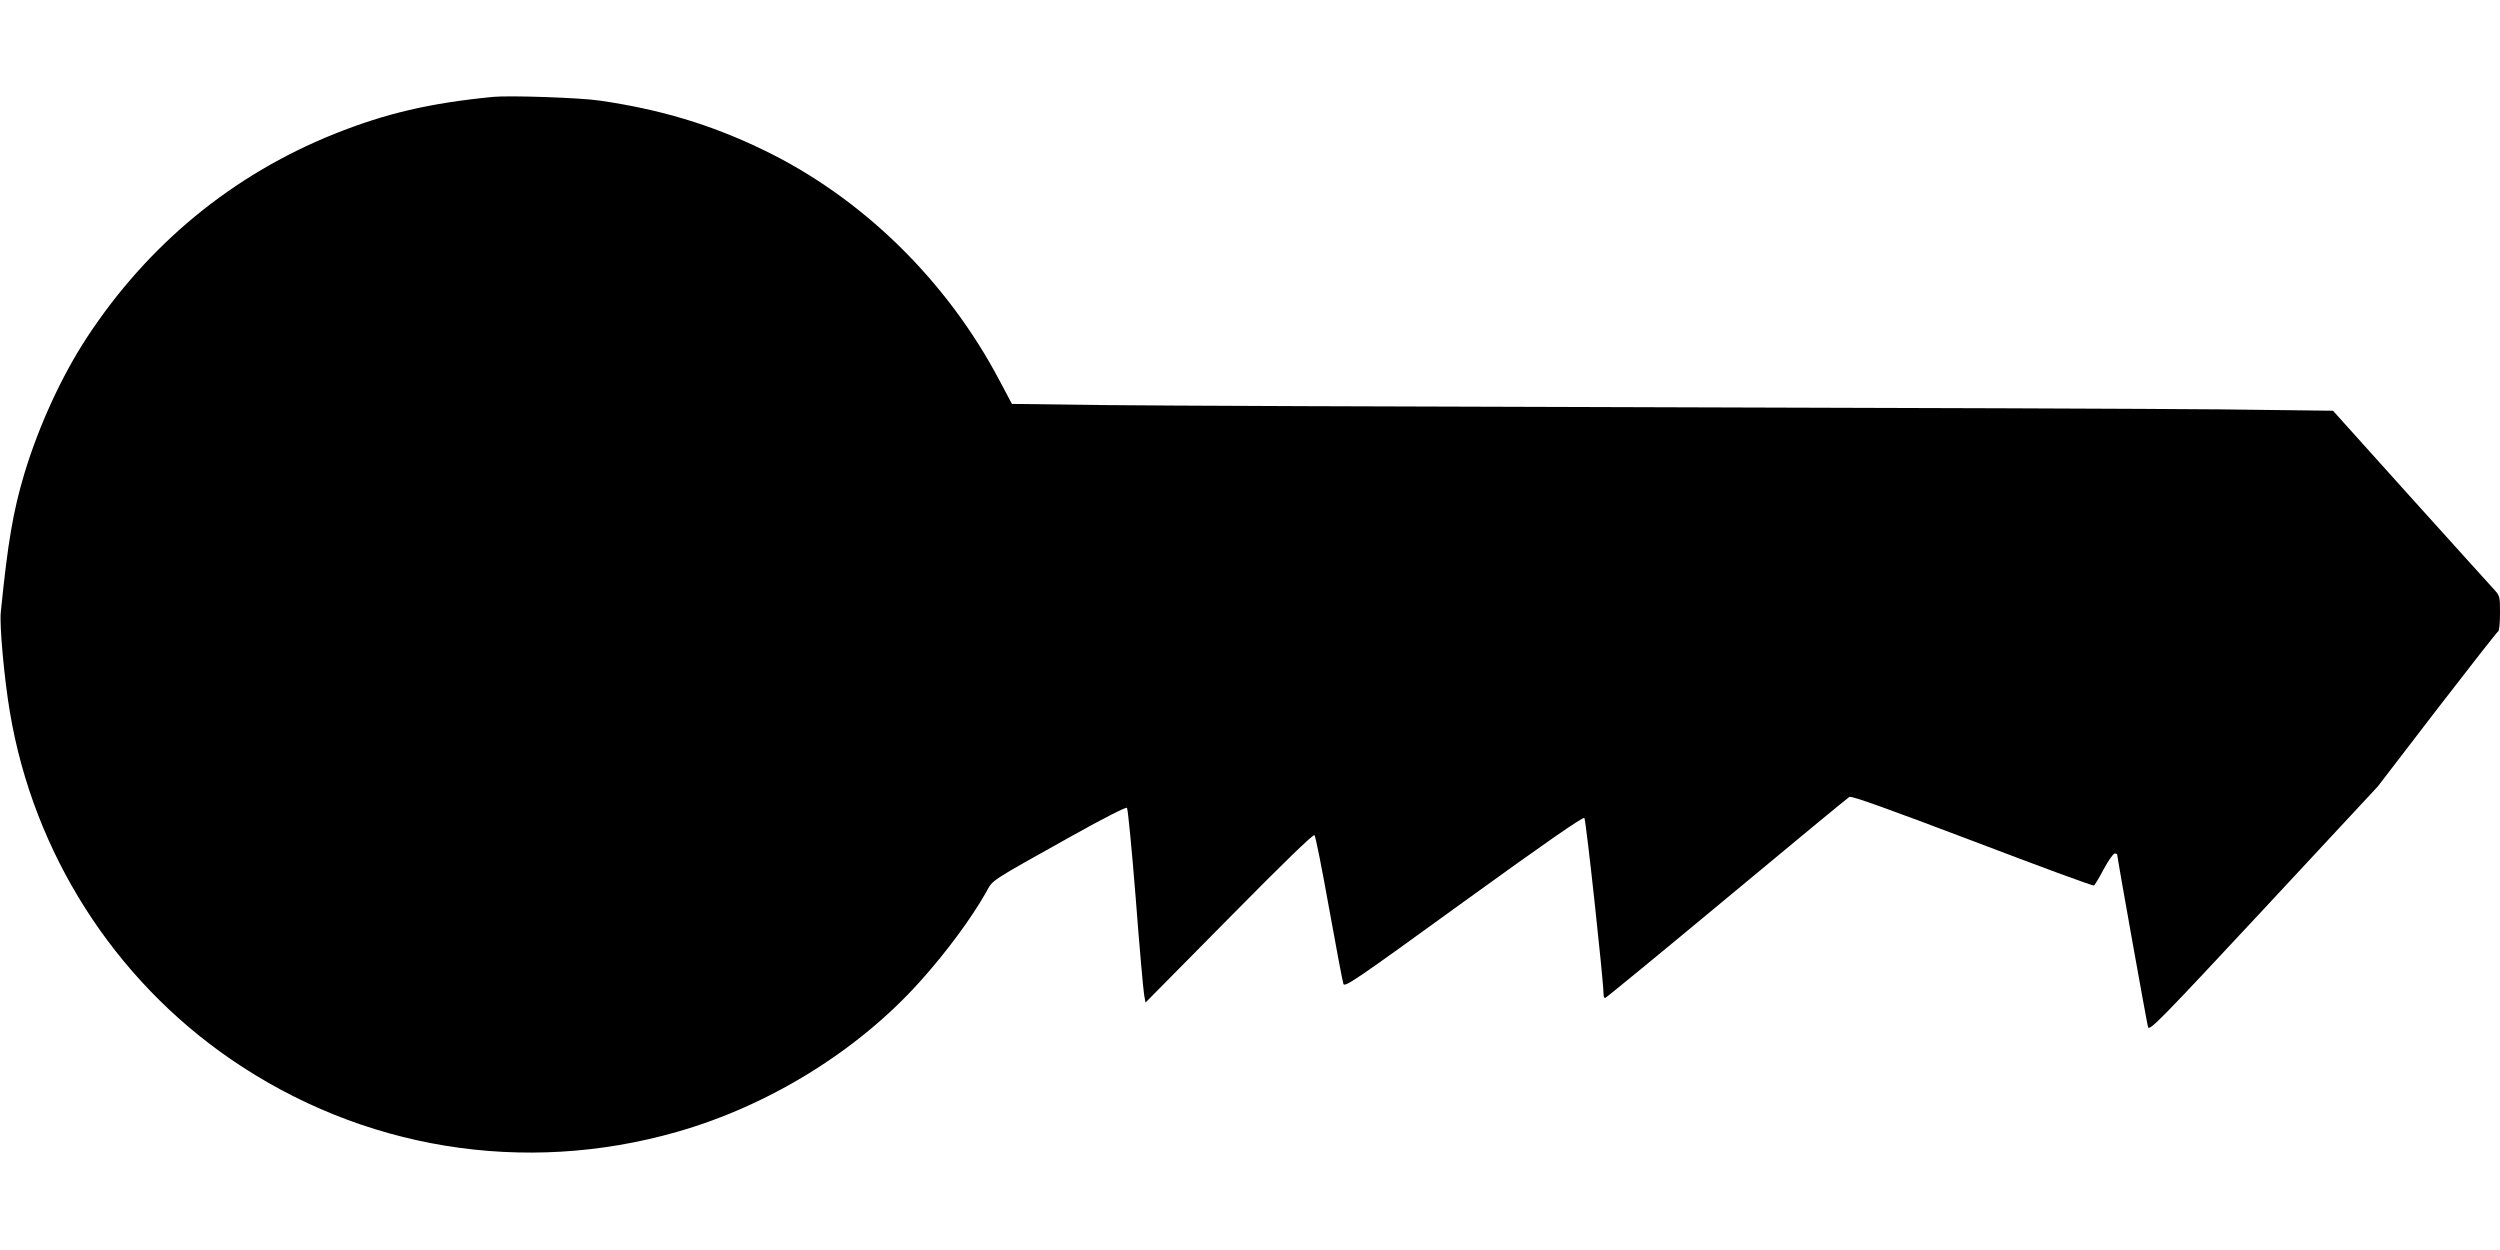 <?xml version="1.0" standalone="no"?>
<!DOCTYPE svg PUBLIC "-//W3C//DTD SVG 20010904//EN"
 "http://www.w3.org/TR/2001/REC-SVG-20010904/DTD/svg10.dtd">
<svg version="1.0" xmlns="http://www.w3.org/2000/svg"
 width="1280pt" height="640pt" viewBox="0 0 1280 640"
 preserveAspectRatio="xMidYMid meet">
<g transform="translate(0,640) scale(0.1,-0.1)"
fill="#000000" stroke="none">
<path d="M2525 5904 c-327 -32 -551 -85 -814 -190 -522 -210 -953 -565 -1266
-1042 -129 -197 -245 -449 -320 -696 -58 -194 -85 -352 -121 -711 -7 -68 18
-343 47 -513 121 -719 531 -1363 1129 -1774 672 -462 1501 -598 2287 -373 470
134 925 415 1242 768 136 151 265 326 340 459 37 66 8 47 439 288 161 90 277
149 282 144 5 -5 25 -214 45 -464 19 -250 39 -473 43 -494 l7 -39 428 433
c282 286 431 430 437 424 6 -6 39 -174 75 -375 36 -200 69 -374 73 -386 6 -20
59 16 615 419 416 301 612 437 619 430 8 -8 97 -824 98 -899 0 -13 3 -23 8
-23 4 0 284 230 621 510 338 281 621 515 630 520 11 6 200 -62 630 -225 338
-129 618 -232 622 -229 4 2 27 40 50 84 24 44 49 80 56 80 7 0 13 -2 13 -5 0
-15 152 -864 158 -884 7 -21 64 37 592 604 l584 628 304 396 c168 218 309 398
313 399 5 2 9 44 9 92 0 88 0 89 -35 127 -19 21 -212 234 -428 474 l-392 436
-575 7 c-316 3 -1626 8 -2910 11 -1284 3 -2548 8 -2807 11 l-472 6 -62 117
c-272 517 -708 942 -1214 1185 -267 129 -525 206 -835 251 -101 15 -462 27
-545 19z"/>
</g>
</svg>
